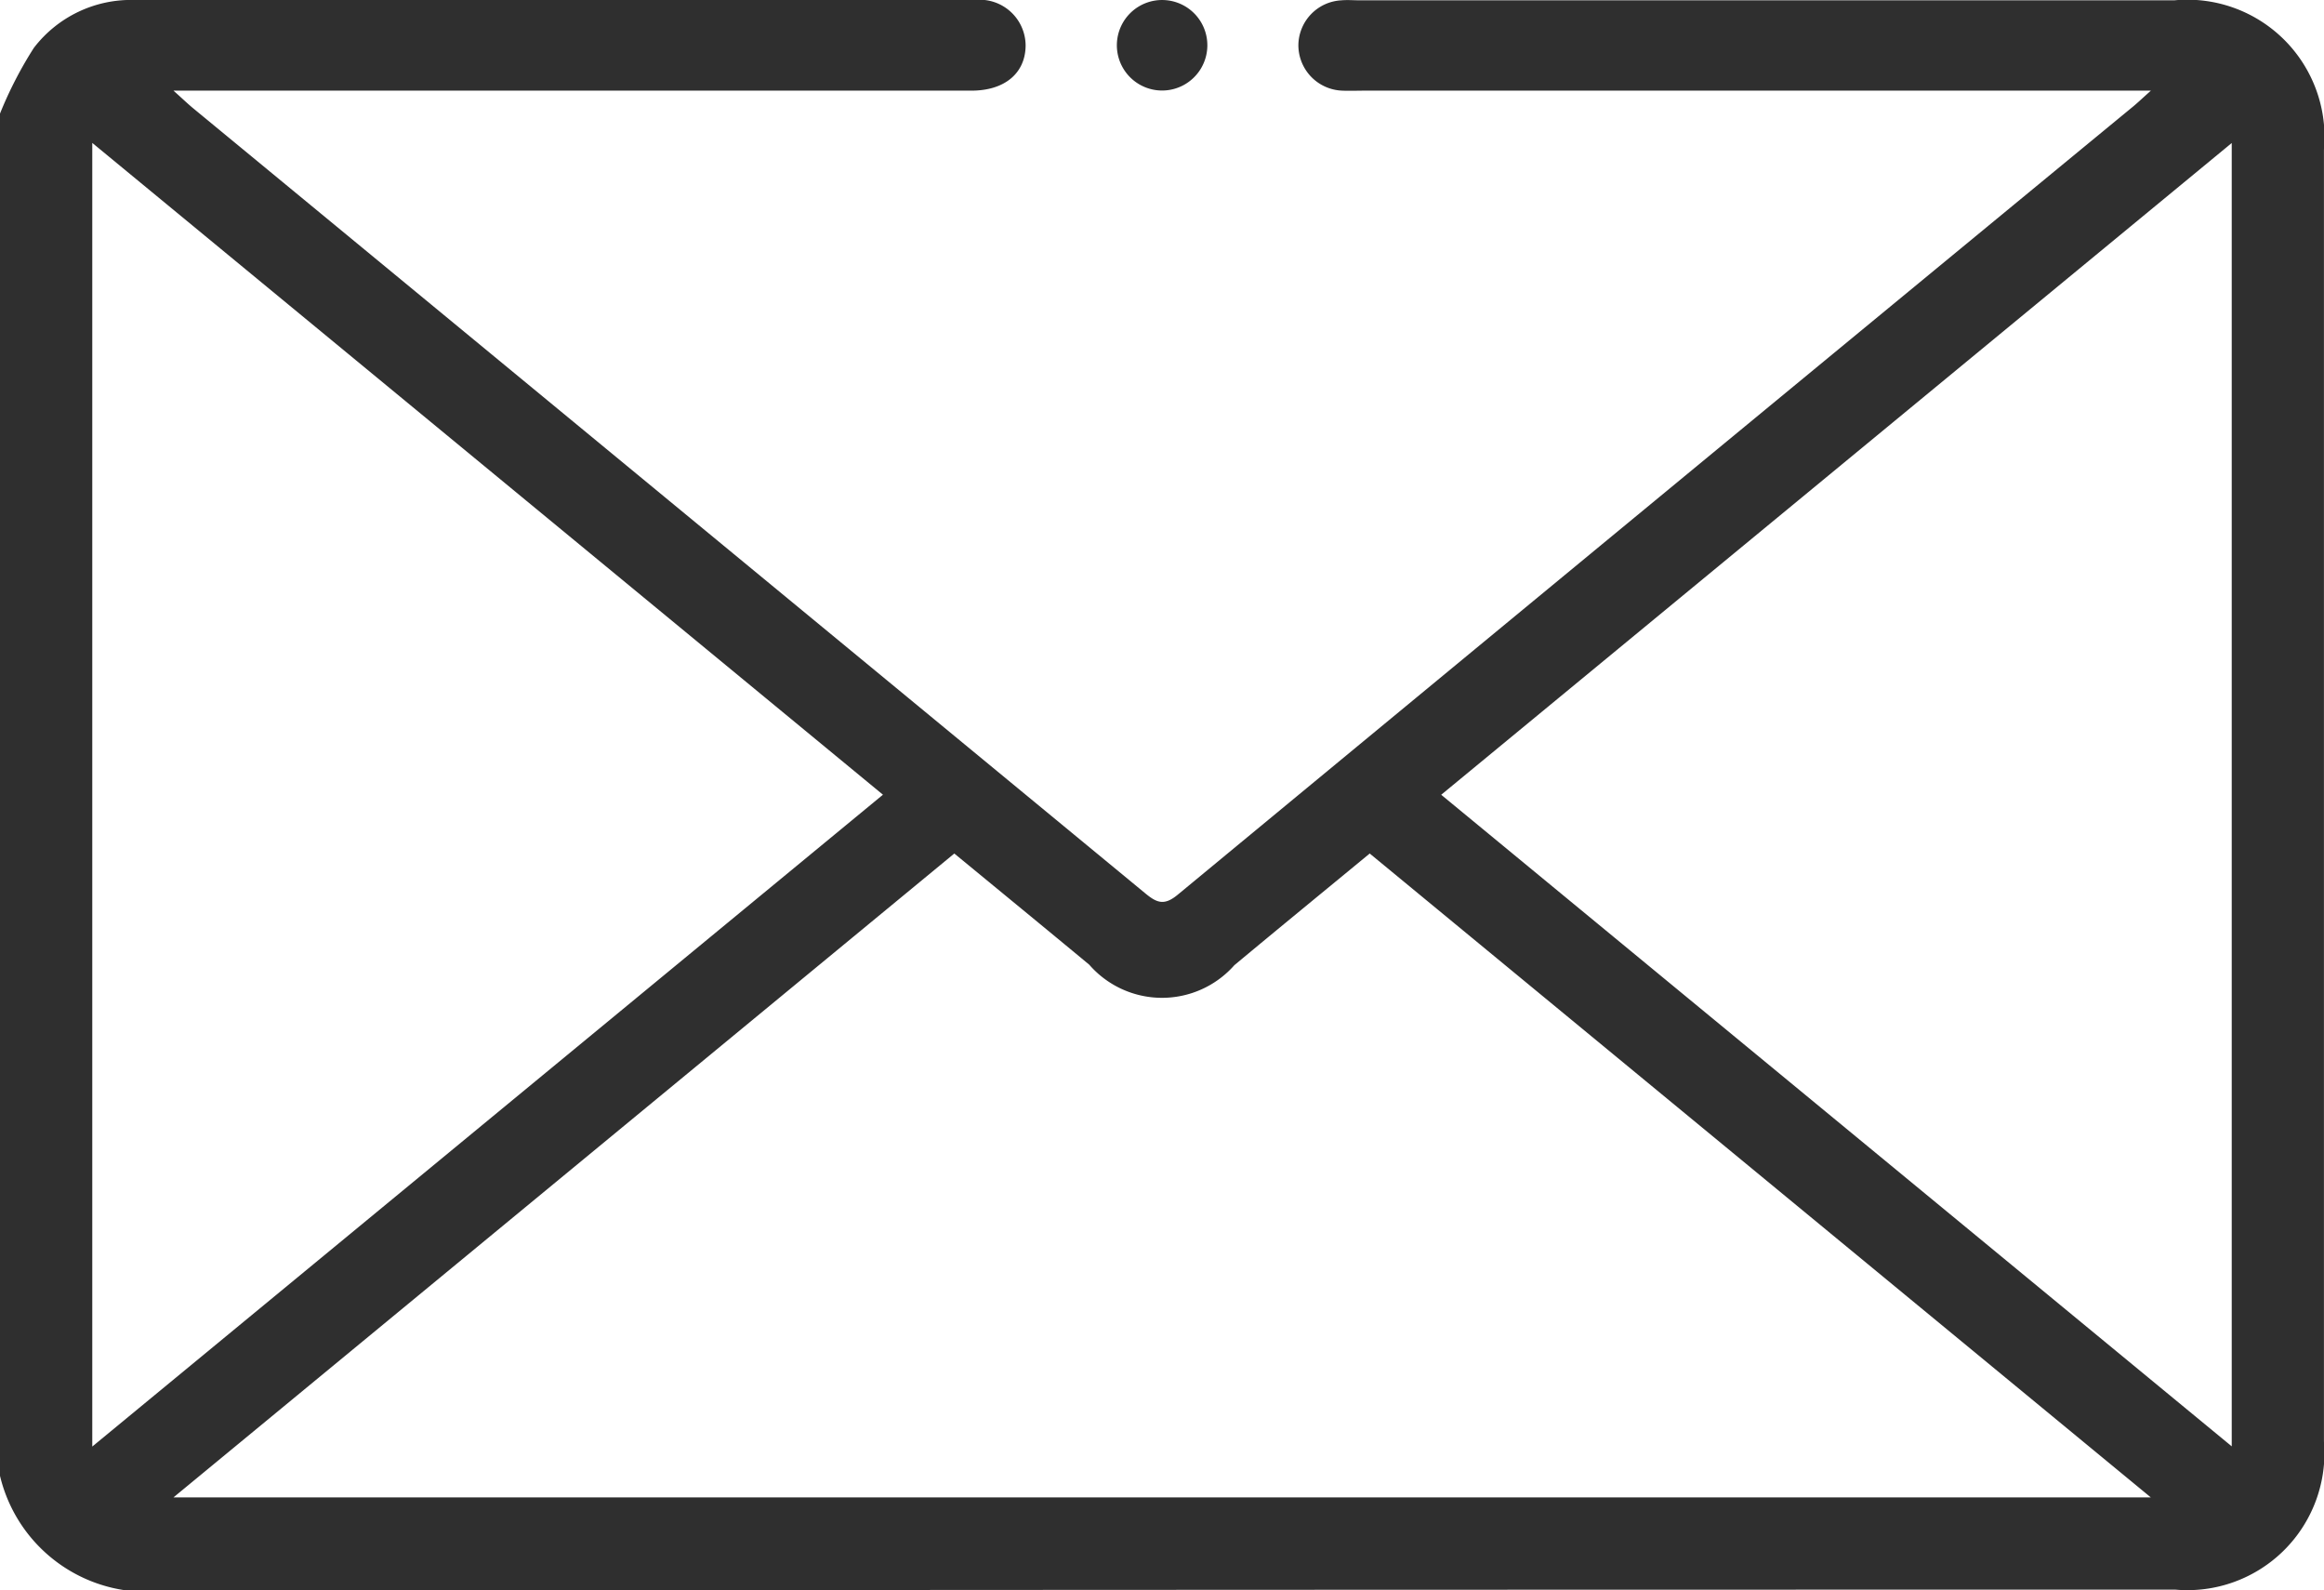 <svg id="Group_5" data-name="Group 5" xmlns="http://www.w3.org/2000/svg" xmlns:xlink="http://www.w3.org/1999/xlink" width="43.674" height="29.878" viewBox="0 0 43.674 29.878">
  <defs>
    <clipPath id="clip-path">
      <rect id="Rectangle_66" data-name="Rectangle 66" width="43.674" height="29.878" fill="#2f2f2f"/>
    </clipPath>
  </defs>
  <g id="Group_4" data-name="Group 4" clip-path="url(#clip-path)">
    <path id="Path_37" data-name="Path 37" d="M0,2.134A7.473,7.473,0,0,1,.636.9a2.3,2.3,0,0,1,1.9-.9Q10.426,0,18.316,0a.864.864,0,0,1,.958.859c-.005.516-.393.844-1.017.844q-7.208,0-14.415,0H3.26c.171.153.265.244.365.327q8.95,7.377,17.9,14.756c.216.178.354.233.606.025q8.956-7.4,17.928-14.787c.1-.08.188-.166.362-.321H25.65c-.142,0-.285.006-.426,0A.855.855,0,0,1,24.4.84a.853.853,0,0,1,.809-.834c.113-.01.227,0,.341,0H40.86a2.579,2.579,0,0,1,2.813,2.806q0,12.135,0,24.271a2.576,2.576,0,0,1-2.795,2.783q-18.872,0-37.743.017A2.838,2.838,0,0,1,0,27.728V2.134m25.743,13.9c-.861.709-1.705,1.4-2.546,2.1a1.814,1.814,0,0,1-2.728-.01c-.839-.695-1.681-1.386-2.535-2.088L3.26,28.133H40.419L25.743,16.038M1.734,2.685V27.178L16.593,14.931,1.734,2.685M41.94,27.174V2.687L27.084,14.932,41.94,27.174" transform="translate(0 0)" fill="#2f2f2f"/>
    <path id="Path_38" data-name="Path 38" d="M185.9.9a.85.85,0,1,1-1.7-.041A.85.85,0,1,1,185.9.9" transform="translate(-163.211 -0.029)" fill="#2f2f2f"/>
  </g>
</svg>
